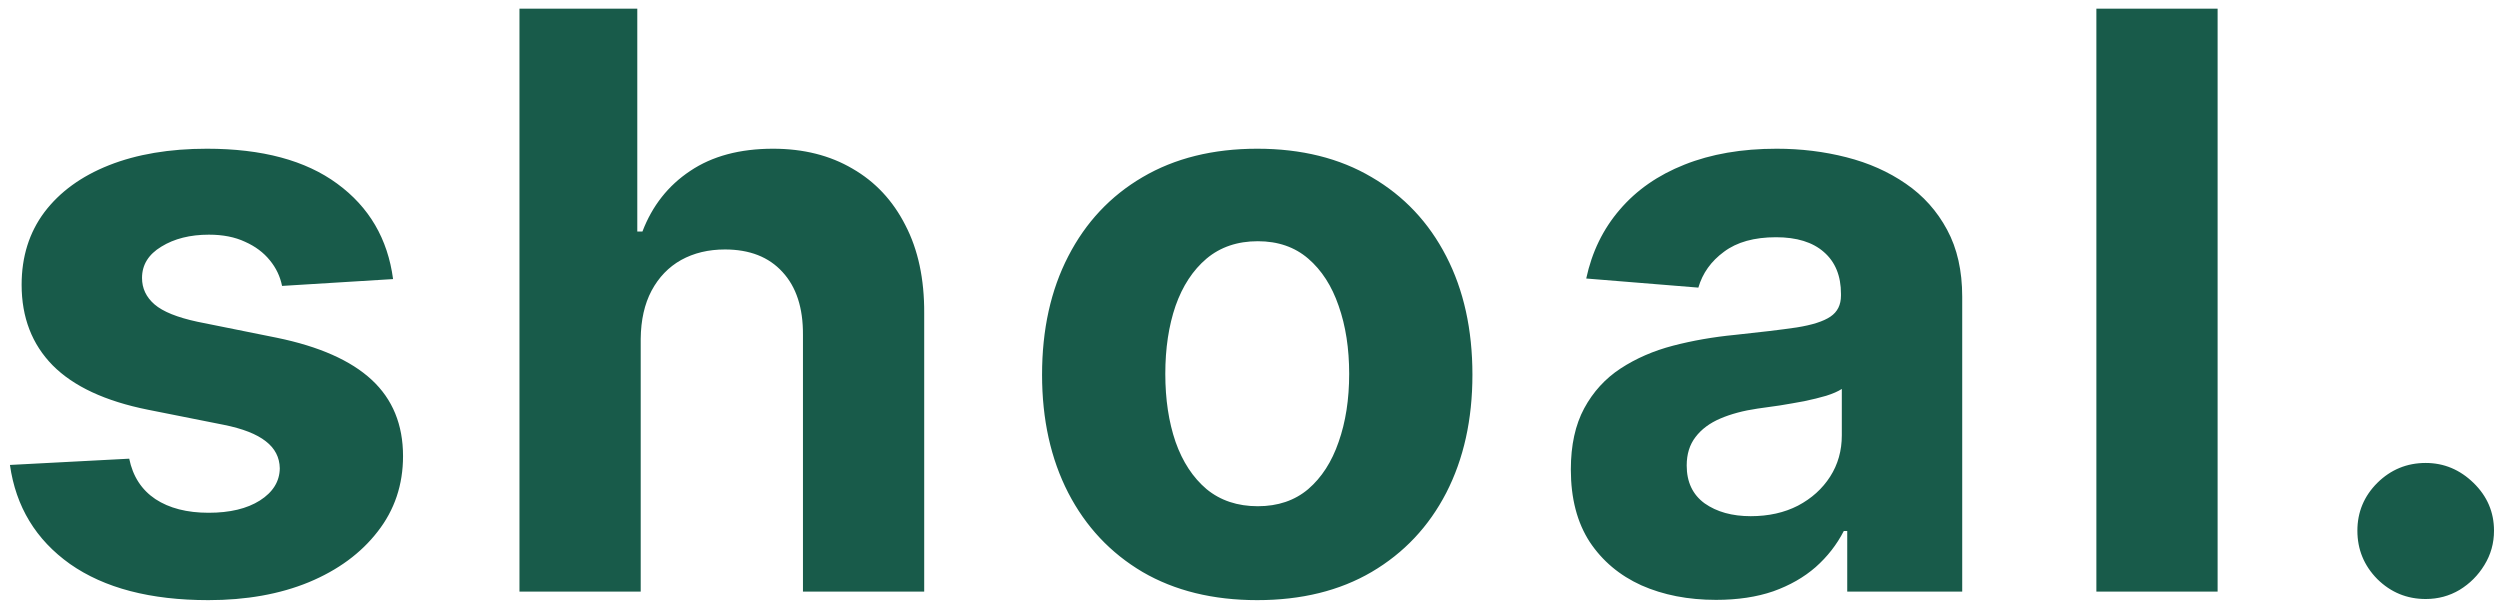 <svg xmlns="http://www.w3.org/2000/svg" fill="none" viewBox="0 0 131 32" height="32" width="131">
<path fill="#185B4A" d="M20.597 14.624L14.78 14.982C14.68 14.484 14.467 14.037 14.139 13.639C13.81 13.232 13.378 12.908 12.841 12.67C12.314 12.421 11.682 12.297 10.947 12.297C9.962 12.297 9.132 12.506 8.456 12.923C7.78 13.331 7.442 13.878 7.442 14.564C7.442 15.111 7.661 15.573 8.098 15.951C8.536 16.329 9.286 16.632 10.35 16.861L14.496 17.696C16.724 18.153 18.384 18.889 19.478 19.903C20.572 20.918 21.119 22.25 21.119 23.901C21.119 25.402 20.676 26.72 19.791 27.853C18.916 28.986 17.713 29.871 16.182 30.508C14.661 31.134 12.905 31.447 10.917 31.447C7.884 31.447 5.468 30.816 3.668 29.553C1.879 28.28 0.83 26.55 0.521 24.363L6.771 24.035C6.96 24.959 7.417 25.666 8.143 26.153C8.869 26.63 9.798 26.869 10.932 26.869C12.046 26.869 12.94 26.655 13.617 26.227C14.303 25.79 14.651 25.228 14.661 24.542C14.651 23.965 14.407 23.493 13.93 23.125C13.452 22.747 12.717 22.459 11.722 22.26L7.755 21.47C5.518 21.022 3.852 20.246 2.759 19.143C1.675 18.039 1.133 16.632 1.133 14.922C1.133 13.45 1.531 12.182 2.326 11.119C3.131 10.055 4.26 9.234 5.712 8.658C7.173 8.081 8.884 7.793 10.842 7.793C13.736 7.793 16.013 8.404 17.673 9.627C19.344 10.85 20.318 12.516 20.597 14.624ZM33.573 17.756V31H27.22V0.455H33.394V12.133H33.663C34.18 10.78 35.015 9.722 36.168 8.956C37.322 8.18 38.769 7.793 40.509 7.793C42.099 7.793 43.486 8.141 44.67 8.837C45.863 9.523 46.788 10.512 47.444 11.805C48.11 13.087 48.438 14.624 48.428 16.413V31H42.075V17.547C42.085 16.135 41.727 15.036 41.001 14.251C40.285 13.465 39.281 13.072 37.988 13.072C37.123 13.072 36.357 13.256 35.691 13.624C35.035 13.992 34.518 14.529 34.14 15.235C33.772 15.931 33.583 16.771 33.573 17.756ZM65.879 31.447C63.563 31.447 61.559 30.955 59.869 29.971C58.188 28.977 56.891 27.595 55.976 25.825C55.061 24.045 54.604 21.982 54.604 19.635C54.604 17.268 55.061 15.2 55.976 13.43C56.891 11.651 58.188 10.268 59.869 9.284C61.559 8.29 63.563 7.793 65.879 7.793C68.196 7.793 70.195 8.29 71.875 9.284C73.565 10.268 74.868 11.651 75.783 13.43C76.698 15.2 77.155 17.268 77.155 19.635C77.155 21.982 76.698 24.045 75.783 25.825C74.868 27.595 73.565 28.977 71.875 29.971C70.195 30.955 68.196 31.447 65.879 31.447ZM65.909 26.526C66.963 26.526 67.843 26.227 68.549 25.631C69.255 25.024 69.787 24.199 70.145 23.155C70.513 22.111 70.697 20.923 70.697 19.59C70.697 18.258 70.513 17.07 70.145 16.026C69.787 14.982 69.255 14.156 68.549 13.55C67.843 12.943 66.963 12.64 65.909 12.64C64.845 12.64 63.95 12.943 63.224 13.55C62.509 14.156 61.967 14.982 61.599 16.026C61.241 17.07 61.062 18.258 61.062 19.59C61.062 20.923 61.241 22.111 61.599 23.155C61.967 24.199 62.509 25.024 63.224 25.631C63.95 26.227 64.845 26.526 65.909 26.526ZM89.919 31.433C88.457 31.433 87.155 31.179 86.011 30.672C84.868 30.155 83.963 29.394 83.297 28.39C82.641 27.376 82.312 26.113 82.312 24.602C82.312 23.329 82.546 22.26 83.013 21.395C83.481 20.53 84.117 19.834 84.922 19.307C85.728 18.78 86.643 18.382 87.667 18.114C88.701 17.845 89.785 17.656 90.918 17.547C92.251 17.408 93.325 17.278 94.14 17.159C94.955 17.03 95.547 16.841 95.915 16.592C96.283 16.344 96.467 15.976 96.467 15.489V15.399C96.467 14.454 96.168 13.724 95.572 13.207C94.985 12.69 94.15 12.431 93.066 12.431C91.922 12.431 91.013 12.685 90.337 13.192C89.66 13.689 89.213 14.315 88.994 15.071L83.118 14.594C83.416 13.202 84.003 11.999 84.878 10.984C85.753 9.96 86.881 9.175 88.263 8.628C89.656 8.071 91.266 7.793 93.096 7.793C94.368 7.793 95.587 7.942 96.75 8.24C97.923 8.538 98.962 9.001 99.867 9.627C100.782 10.254 101.503 11.059 102.03 12.043C102.557 13.018 102.82 14.186 102.82 15.548V31H96.795V27.823H96.616C96.248 28.539 95.756 29.171 95.139 29.717C94.523 30.254 93.782 30.677 92.917 30.985C92.052 31.283 91.052 31.433 89.919 31.433ZM91.739 27.048C92.673 27.048 93.499 26.864 94.214 26.496C94.93 26.118 95.492 25.611 95.9 24.974C96.308 24.338 96.511 23.617 96.511 22.812V20.381C96.312 20.51 96.039 20.629 95.691 20.739C95.353 20.838 94.97 20.933 94.543 21.022C94.115 21.102 93.687 21.176 93.26 21.246C92.832 21.305 92.445 21.36 92.097 21.41C91.351 21.519 90.7 21.693 90.143 21.932C89.586 22.171 89.153 22.494 88.845 22.901C88.537 23.299 88.383 23.796 88.383 24.393C88.383 25.258 88.696 25.919 89.322 26.376C89.959 26.824 90.764 27.048 91.739 27.048ZM116.203 0.455V31H109.85V0.455H116.203ZM127.107 31.388C126.122 31.388 125.277 31.04 124.571 30.344C123.875 29.638 123.527 28.793 123.527 27.808C123.527 26.834 123.875 25.999 124.571 25.303C125.277 24.607 126.122 24.259 127.107 24.259C128.061 24.259 128.896 24.607 129.612 25.303C130.328 25.999 130.686 26.834 130.686 27.808C130.686 28.465 130.517 29.066 130.179 29.613C129.851 30.15 129.419 30.582 128.882 30.91C128.345 31.229 127.753 31.388 127.107 31.388Z"></path>
</svg>
